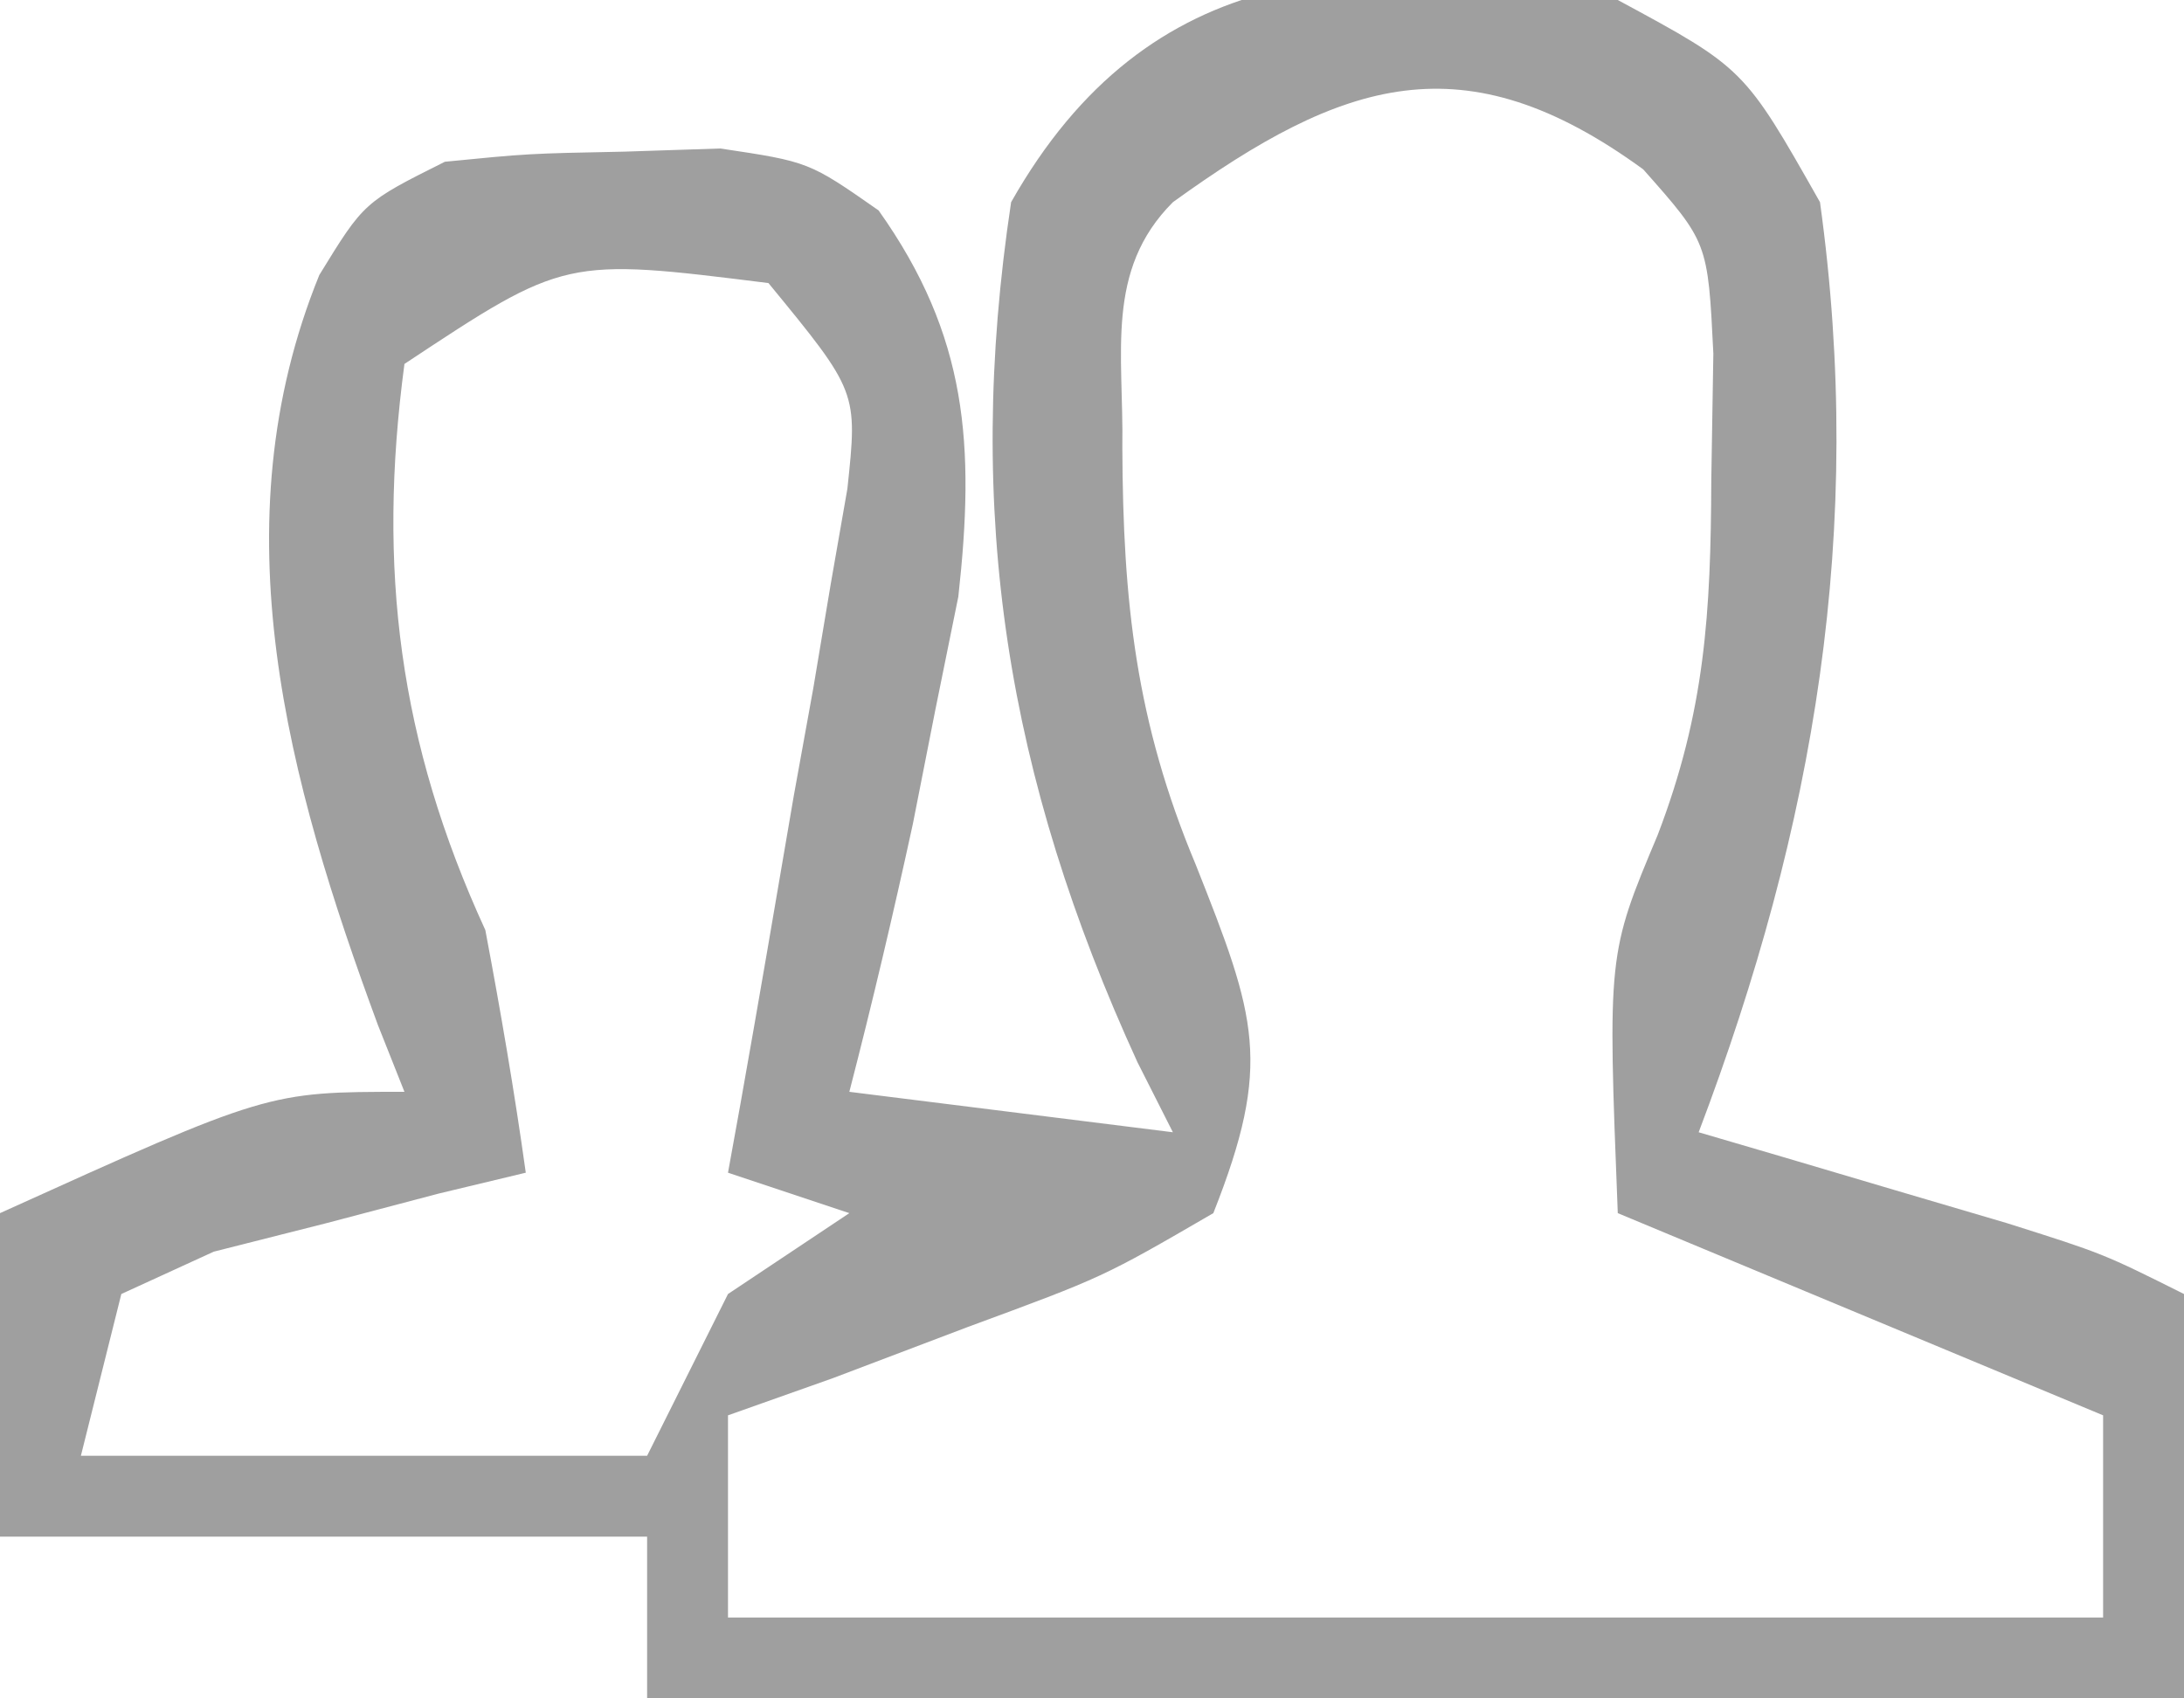 <svg xmlns="http://www.w3.org/2000/svg" width="54" height="42"><path d="M0 0 C3.125 1.688 3.125 1.688 5 5 C6.12 13.084 4.871 20.43 2 28 C2.699 28.205 3.397 28.41 4.117 28.621 C5.027 28.891 5.937 29.16 6.875 29.438 C7.78 29.704 8.685 29.971 9.617 30.246 C12 31 12 31 14 32 C14 35.3 14 38.6 14 42 C1.46 42 -11.08 42 -24 42 C-24 40.68 -24 39.36 -24 38 C-29.28 38 -34.56 38 -40 38 C-40 35.36 -40 32.72 -40 30 C-33.375 27 -33.375 27 -30 27 C-30.217 26.455 -30.433 25.909 -30.656 25.348 C-32.882 19.319 -34.627 13.001 -32.105 6.801 C-31 5 -31 5 -29 4 C-26.941 3.797 -26.941 3.797 -24.562 3.75 C-23.78 3.724 -22.998 3.698 -22.191 3.672 C-20 4 -20 4 -18.277 5.203 C-16.068 8.312 -15.892 11.019 -16.305 14.754 C-16.493 15.681 -16.681 16.608 -16.875 17.562 C-17.058 18.492 -17.241 19.421 -17.43 20.379 C-17.913 22.599 -18.431 24.801 -19 27 C-16.36 27.33 -13.72 27.66 -11 28 C-11.289 27.429 -11.578 26.858 -11.875 26.27 C-15.101 19.223 -16.163 12.712 -15 5 C-11.599 -1.009 -6.321 -1.212 0 0 Z M-11 5 C-12.688 6.688 -12.212 8.753 -12.25 11.062 C-12.235 14.886 -11.915 17.847 -10.438 21.375 C-8.934 25.165 -8.535 26.297 -10 30 C-12.723 31.582 -12.723 31.582 -16.062 32.812 C-17.167 33.231 -18.272 33.65 -19.41 34.082 C-20.265 34.385 -21.119 34.688 -22 35 C-22 36.65 -22 38.3 -22 40 C-10.78 40 0.44 40 12 40 C12 38.35 12 36.7 12 35 C8.04 33.35 4.08 31.7 0 30 C-0.251 23.598 -0.251 23.598 0.988 20.645 C2.161 17.579 2.3 15.15 2.312 11.875 C2.329 10.841 2.346 9.807 2.363 8.742 C2.228 5.992 2.228 5.992 0.629 4.188 C-3.802 0.958 -6.793 1.961 -11 5 Z M-30 9 C-30.677 14.07 -30.132 18.359 -28 23 C-27.624 24.992 -27.28 26.992 -27 29 C-27.71 29.17 -28.421 29.34 -29.152 29.516 C-30.531 29.879 -30.531 29.879 -31.938 30.25 C-32.854 30.482 -33.771 30.714 -34.715 30.953 C-35.469 31.299 -36.223 31.644 -37 32 C-37.33 33.32 -37.66 34.64 -38 36 C-33.38 36 -28.76 36 -24 36 C-23.34 34.68 -22.68 33.36 -22 32 C-21.01 31.34 -20.02 30.68 -19 30 C-19.99 29.67 -20.98 29.34 -22 29 C-21.899 28.44 -21.797 27.88 -21.693 27.303 C-21.241 24.767 -20.808 22.227 -20.375 19.688 C-20.215 18.806 -20.055 17.925 -19.891 17.018 C-19.678 15.746 -19.678 15.746 -19.461 14.449 C-19.325 13.669 -19.189 12.889 -19.048 12.085 C-18.793 9.688 -18.793 9.688 -21 7 C-26.03 6.372 -26.03 6.372 -30 9 Z " fill="#9F9F9F" transform="translate(40,0)"></path></svg>